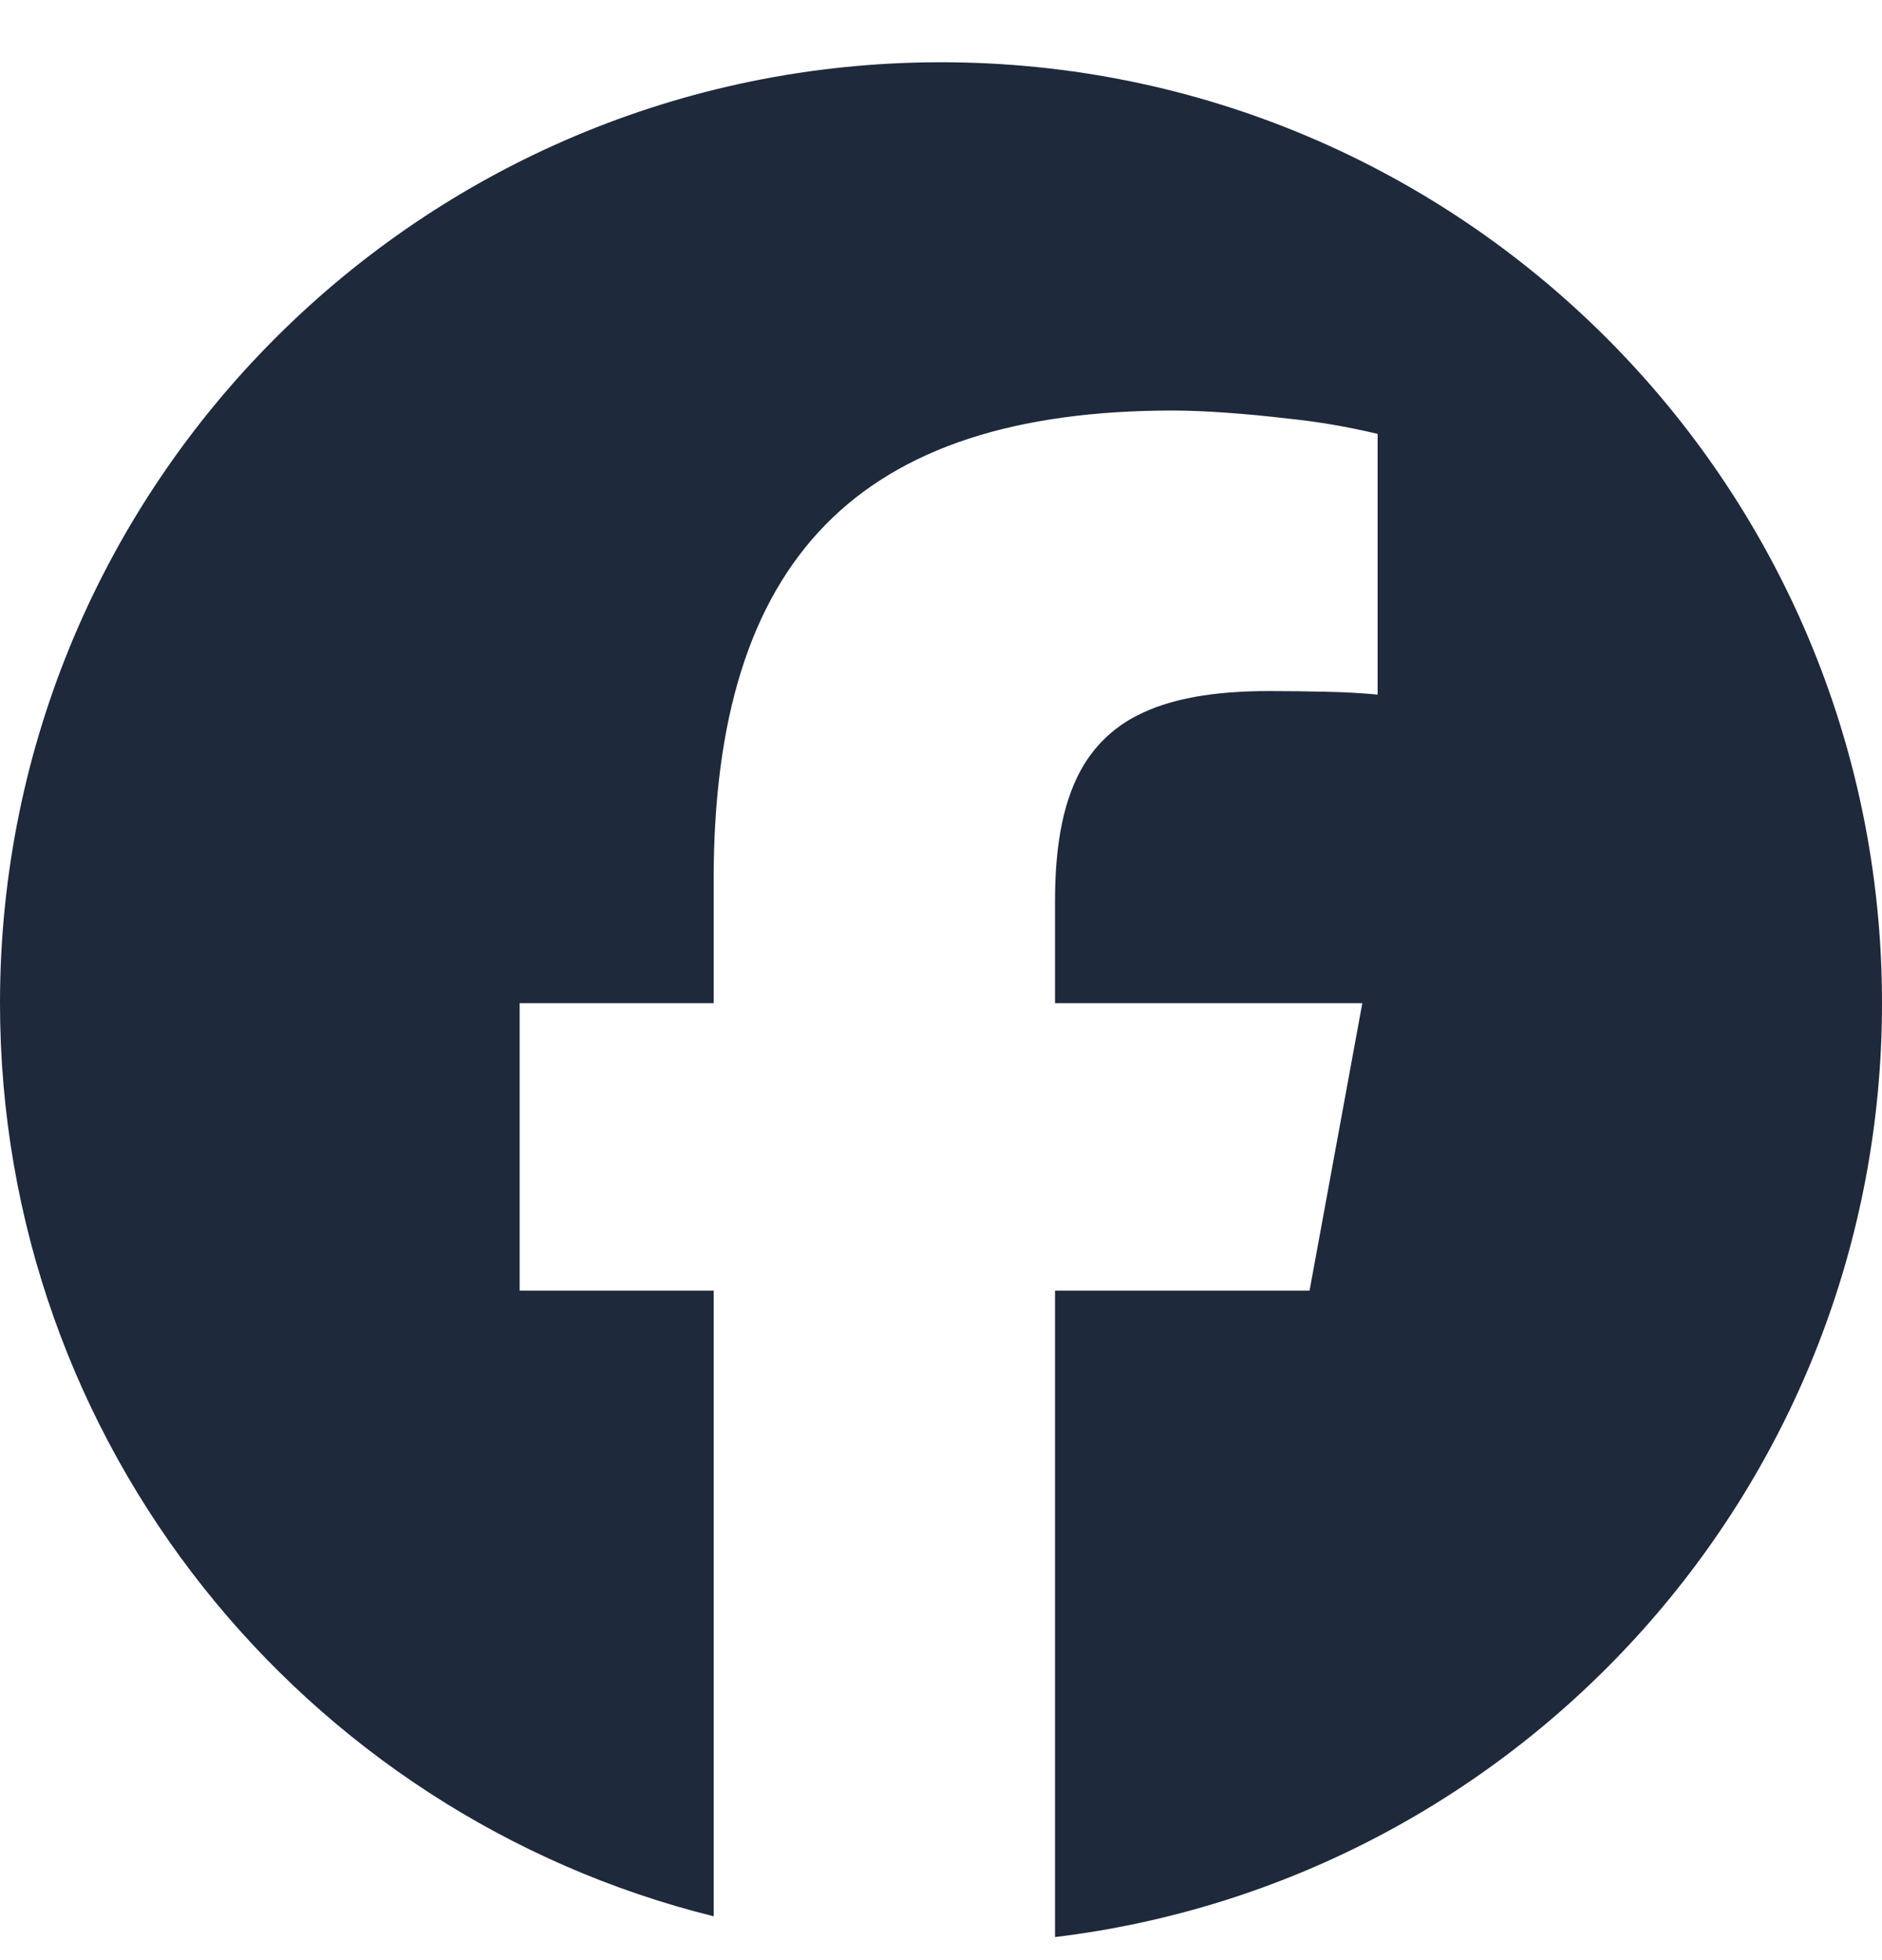 <svg width="24" height="25" viewBox="0 0 24 25" fill="none" xmlns="http://www.w3.org/2000/svg">
<g clip-path="url(#clip0_106_1607)">
<path d="M9.101 24.441V16.461H6.627V12.794H9.101V11.214C9.101 7.129 10.949 5.236 14.959 5.236C15.36 5.236 15.914 5.278 16.427 5.339C16.811 5.378 17.192 5.444 17.568 5.534V8.859C17.351 8.839 17.133 8.827 16.915 8.823C16.671 8.817 16.426 8.814 16.182 8.814C15.475 8.814 14.923 8.91 14.507 9.123C14.227 9.263 13.992 9.479 13.828 9.745C13.57 10.165 13.454 10.74 13.454 11.497V12.794H17.373L16.987 14.897L16.7 16.461H13.454V24.706C19.396 23.988 24 18.929 24 12.794C24 6.167 18.627 0.794 12 0.794C5.373 0.794 0 6.167 0 12.794C0 18.422 3.874 23.144 9.101 24.441Z" fill="#1E293B"/>
</g>
<defs>
<clipPath id="clip0_106_1607">
<rect width="24" height="24" fill="white" transform="translate(0 0.75)"/>
</clipPath>
</defs>
</svg>
